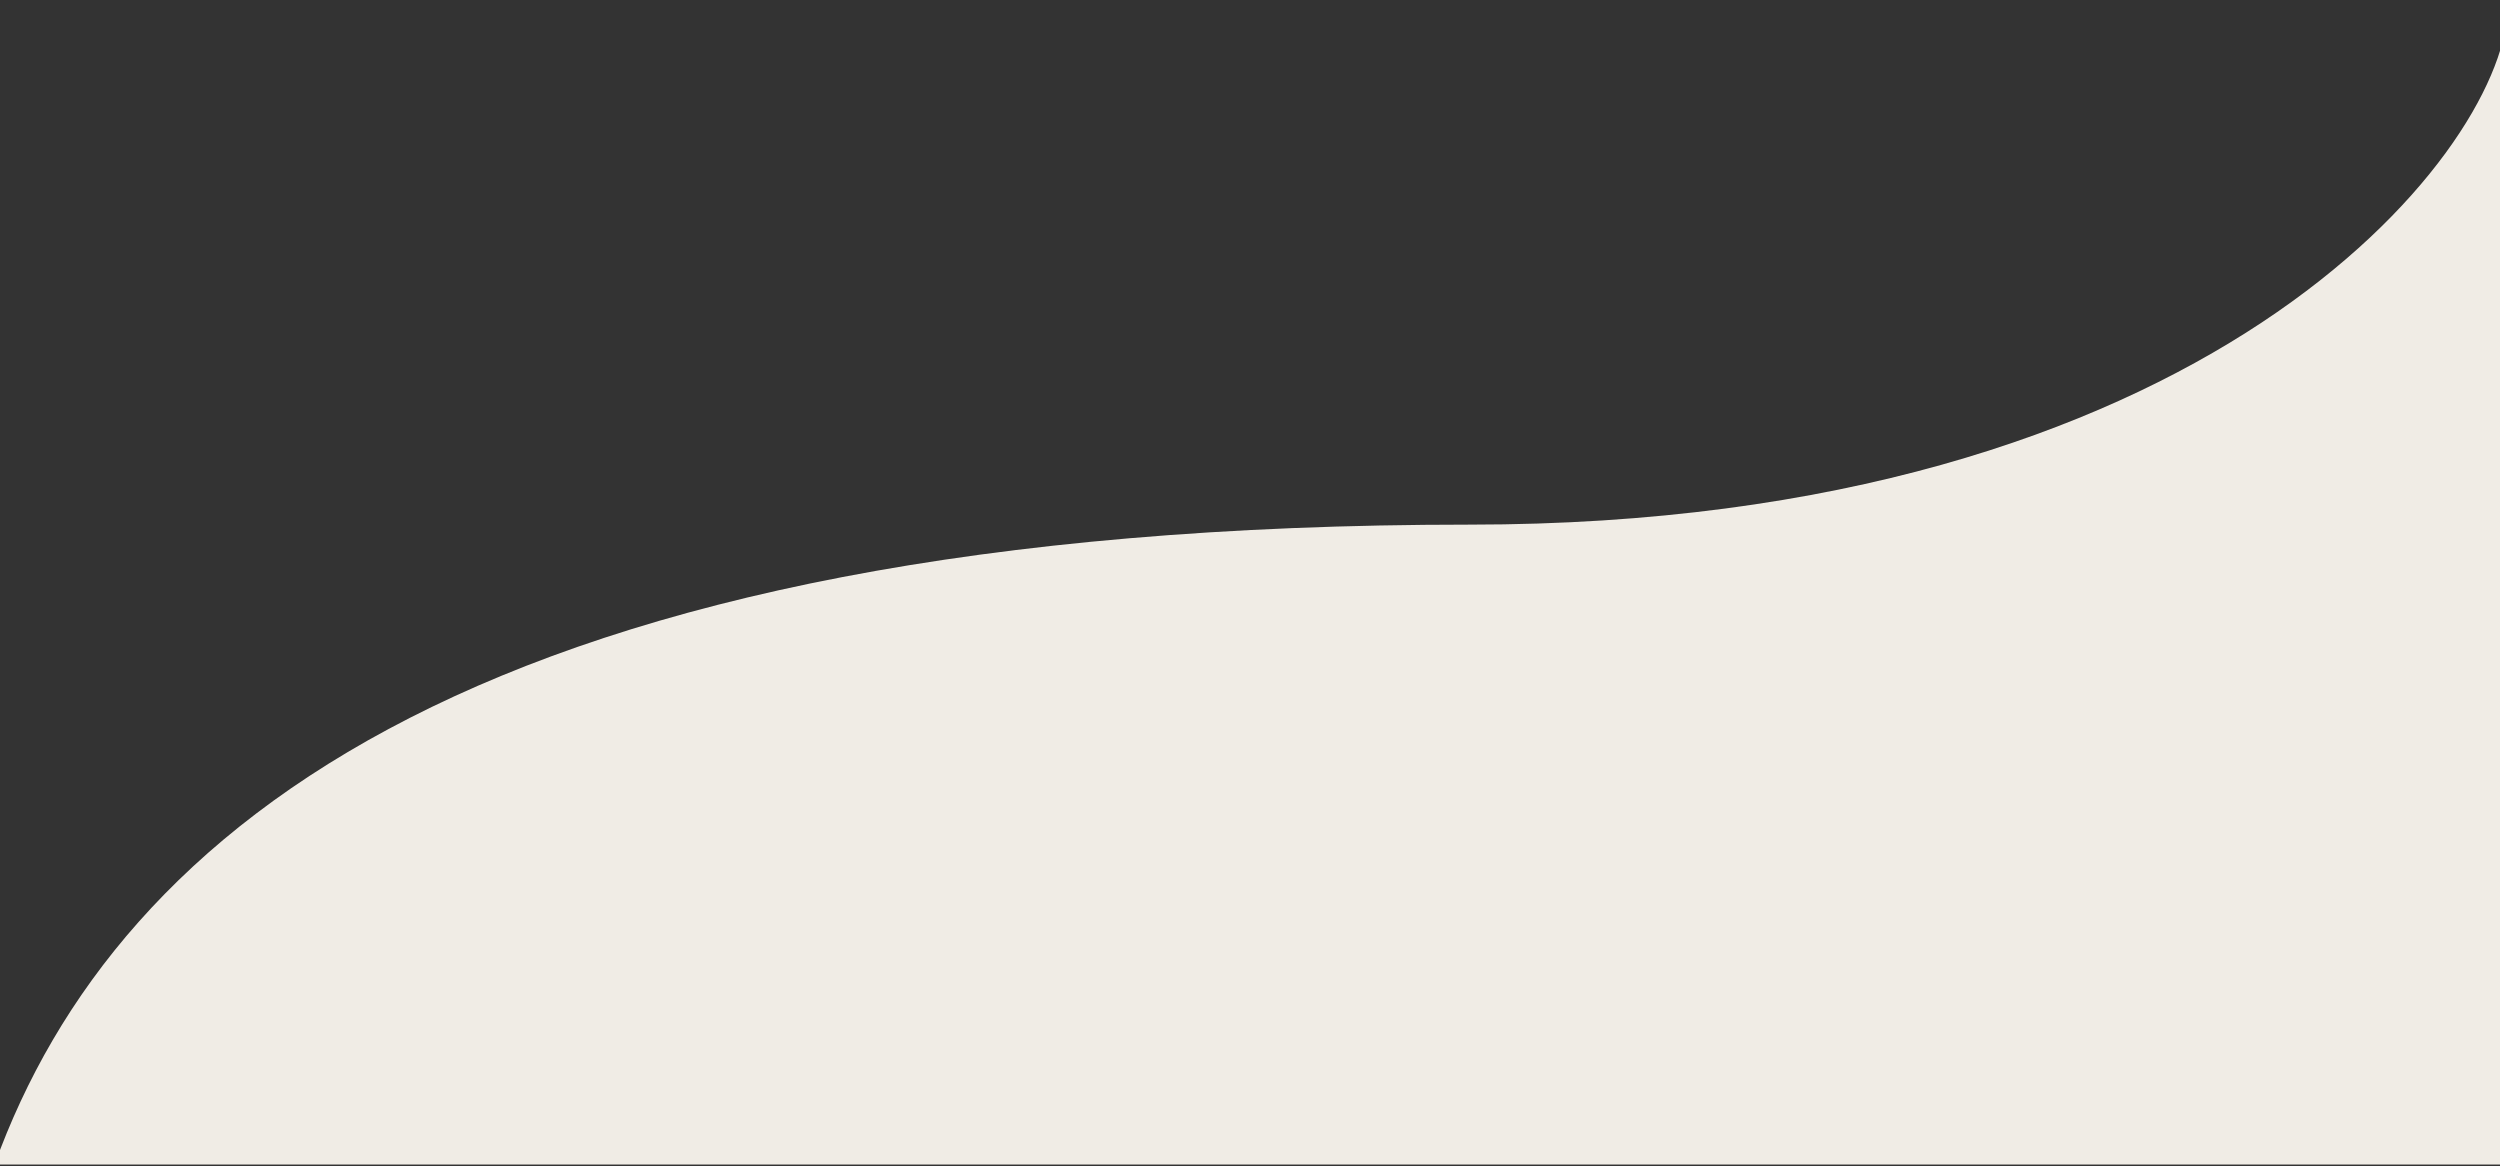 <svg className="" viewBox="0 0 1280 597" fill="#f0ece5" xmlns="http://www.w3.org/2000/svg">
  <rect x="0" y="0" width="1280" height="597" fill="#333333" stroke="none"/>
  <path d="M1283.91 0C1284.03 1.894 1284.03 3.884 1283.91 5.963L1283.91 596.239H-2.767C59.781 423.17 250.034 268.608 752.423 268.608C1129.39 268.608 1279.84 80.225 1283.91 5.963V0Z"/>
</svg>
